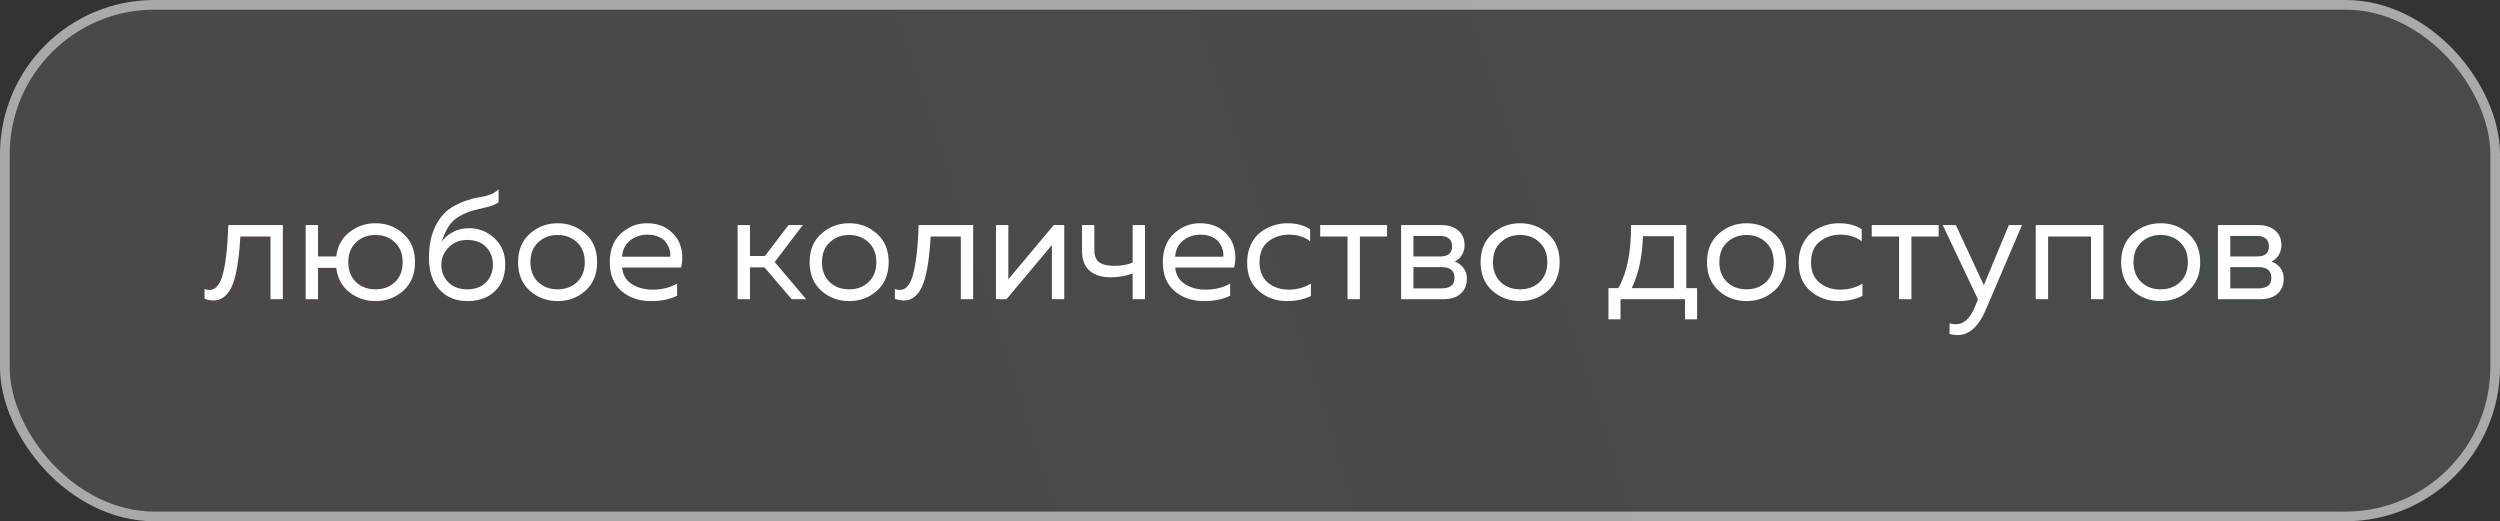 <?xml version="1.0" encoding="UTF-8"?> <svg xmlns="http://www.w3.org/2000/svg" width="259" height="54" viewBox="0 0 259 54" fill="none"><rect x="0" y="0" width="259" height="54" fill="#333333" stroke="none"/> <rect width="259" height="54" rx="16" fill="url(#paint0_linear_3792_10968)" fill-opacity="0.12"></rect> <path d="M24.904 24.504C24.851 25.347 24.787 26.083 24.712 26.712C24.637 27.341 24.531 27.949 24.392 28.536C24.253 29.112 24.083 29.581 23.88 29.944C23.688 30.307 23.443 30.595 23.144 30.808C22.845 31.021 22.504 31.128 22.12 31.128C21.811 31.128 21.501 31.069 21.192 30.952V29.944C21.363 30.008 21.533 30.04 21.704 30.04C22.344 30.04 22.808 29.48 23.096 28.36C23.395 27.229 23.581 25.549 23.656 23.32H29.304V31H28.024V24.504H24.904ZM41.78 24.216C42.591 24.931 42.996 25.912 42.996 27.16C42.996 28.408 42.591 29.395 41.78 30.12C40.98 30.835 40.02 31.192 38.9 31.192C37.887 31.192 36.986 30.888 36.196 30.28C35.418 29.661 34.964 28.819 34.836 27.752H32.948V31H31.668V23.32H32.948V26.568H34.836C34.964 25.501 35.418 24.664 36.196 24.056C36.986 23.437 37.887 23.128 38.9 23.128C40.02 23.128 40.98 23.491 41.78 24.216ZM36.884 25.112C36.351 25.613 36.084 26.296 36.084 27.16C36.084 28.024 36.351 28.712 36.884 29.224C37.418 29.725 38.09 29.976 38.9 29.976C39.711 29.976 40.383 29.725 40.916 29.224C41.45 28.712 41.716 28.024 41.716 27.16C41.716 26.296 41.45 25.613 40.916 25.112C40.383 24.6 39.711 24.344 38.9 24.344C38.09 24.344 37.418 24.6 36.884 25.112ZM52.344 27.384C52.344 28.568 51.982 29.501 51.256 30.184C50.542 30.856 49.598 31.192 48.424 31.192C47.23 31.192 46.264 30.797 45.528 30.008C44.803 29.219 44.44 28.115 44.44 26.696C44.44 25.459 44.654 24.392 45.08 23.496C45.507 22.6 46.083 21.928 46.808 21.48C47.299 21.181 47.806 20.947 48.328 20.776C48.862 20.595 49.299 20.483 49.64 20.44C49.992 20.397 50.355 20.312 50.728 20.184C51.102 20.045 51.411 19.853 51.656 19.608V20.952C51.358 21.165 50.99 21.325 50.552 21.432C50.115 21.528 49.63 21.645 49.096 21.784C48.563 21.923 48.051 22.136 47.56 22.424C47.08 22.712 46.707 23.075 46.44 23.512C46.174 23.949 45.939 24.472 45.736 25.08C46.014 24.653 46.408 24.307 46.92 24.04C47.432 23.773 47.982 23.64 48.568 23.64C49.603 23.64 50.488 23.987 51.224 24.68C51.971 25.373 52.344 26.275 52.344 27.384ZM45.72 27.416C45.72 28.152 45.966 28.765 46.456 29.256C46.947 29.736 47.592 29.976 48.392 29.976C49.214 29.976 49.864 29.736 50.344 29.256C50.824 28.776 51.064 28.163 51.064 27.416C51.064 26.669 50.824 26.056 50.344 25.576C49.864 25.096 49.214 24.856 48.392 24.856C47.624 24.856 46.984 25.117 46.472 25.64C45.971 26.152 45.72 26.744 45.72 27.416ZM54.888 30.12C54.077 29.395 53.672 28.408 53.672 27.16C53.672 25.912 54.077 24.931 54.888 24.216C55.698 23.491 56.658 23.128 57.768 23.128C58.888 23.128 59.848 23.491 60.648 24.216C61.458 24.931 61.864 25.912 61.864 27.16C61.864 28.408 61.458 29.395 60.648 30.12C59.848 30.835 58.888 31.192 57.768 31.192C56.658 31.192 55.698 30.835 54.888 30.12ZM59.784 29.224C60.317 28.712 60.584 28.024 60.584 27.16C60.584 26.296 60.317 25.613 59.784 25.112C59.25 24.6 58.578 24.344 57.768 24.344C56.957 24.344 56.285 24.6 55.752 25.112C55.218 25.613 54.952 26.296 54.952 27.16C54.952 28.024 55.218 28.712 55.752 29.224C56.285 29.725 56.957 29.976 57.768 29.976C58.578 29.976 59.25 29.725 59.784 29.224ZM63.172 27.16C63.172 25.901 63.556 24.915 64.324 24.2C65.102 23.485 65.993 23.128 66.996 23.128C67.934 23.128 68.708 23.363 69.316 23.832C69.934 24.301 70.34 24.883 70.532 25.576C70.724 26.259 70.734 26.973 70.564 27.72H64.452C64.526 28.477 64.862 29.048 65.46 29.432C66.057 29.816 66.777 30.008 67.62 30.008C68.558 30.008 69.401 29.8 70.148 29.384V30.632C69.433 31.005 68.526 31.192 67.428 31.192C66.212 31.192 65.198 30.845 64.388 30.152C63.577 29.459 63.172 28.461 63.172 27.16ZM69.428 26.6C69.46 26.376 69.444 26.141 69.38 25.896C69.316 25.651 69.198 25.405 69.028 25.16C68.868 24.915 68.617 24.712 68.276 24.552C67.934 24.392 67.534 24.312 67.076 24.312C66.382 24.312 65.78 24.515 65.268 24.92C64.766 25.325 64.494 25.885 64.452 26.6H69.428ZM77.698 31H76.418V23.32H77.698V26.52H79.25L81.682 23.32H83.17L80.258 27.144L83.522 31H82.018L79.202 27.704H77.698V31ZM85.091 30.12C84.28 29.395 83.875 28.408 83.875 27.16C83.875 25.912 84.28 24.931 85.091 24.216C85.901 23.491 86.861 23.128 87.971 23.128C89.091 23.128 90.051 23.491 90.851 24.216C91.661 24.931 92.067 25.912 92.067 27.16C92.067 28.408 91.661 29.395 90.851 30.12C90.051 30.835 89.091 31.192 87.971 31.192C86.861 31.192 85.901 30.835 85.091 30.12ZM89.987 29.224C90.52 28.712 90.787 28.024 90.787 27.16C90.787 26.296 90.52 25.613 89.987 25.112C89.453 24.6 88.781 24.344 87.971 24.344C87.16 24.344 86.488 24.6 85.955 25.112C85.421 25.613 85.155 26.296 85.155 27.16C85.155 28.024 85.421 28.712 85.955 29.224C86.488 29.725 87.16 29.976 87.971 29.976C88.781 29.976 89.453 29.725 89.987 29.224ZM96.42 24.504C96.366 25.347 96.302 26.083 96.228 26.712C96.153 27.341 96.046 27.949 95.908 28.536C95.769 29.112 95.598 29.581 95.396 29.944C95.204 30.307 94.958 30.595 94.66 30.808C94.361 31.021 94.02 31.128 93.636 31.128C93.326 31.128 93.017 31.069 92.708 30.952V29.944C92.878 30.008 93.049 30.04 93.22 30.04C93.86 30.04 94.324 29.48 94.612 28.36C94.91 27.229 95.097 25.549 95.172 23.32H100.82V31H99.54V24.504H96.42ZM104.272 31H103.184V23.32H104.464V28.936L109.168 23.32H110.256V31H108.976V25.384L104.272 31ZM118.622 31H117.342V28.328C116.648 28.595 115.886 28.728 115.054 28.728C114.136 28.728 113.411 28.499 112.878 28.04C112.355 27.581 112.094 26.893 112.094 25.976V23.32H113.374V25.88C113.374 26.499 113.544 26.931 113.886 27.176C114.238 27.421 114.755 27.544 115.438 27.544C116.152 27.544 116.787 27.432 117.342 27.208V23.32H118.622V31ZM120.469 27.16C120.469 25.901 120.853 24.915 121.621 24.2C122.399 23.485 123.29 23.128 124.293 23.128C125.231 23.128 126.005 23.363 126.613 23.832C127.231 24.301 127.637 24.883 127.829 25.576C128.021 26.259 128.031 26.973 127.861 27.72H121.749C121.823 28.477 122.159 29.048 122.757 29.432C123.354 29.816 124.074 30.008 124.917 30.008C125.855 30.008 126.698 29.8 127.445 29.384V30.632C126.73 31.005 125.823 31.192 124.725 31.192C123.509 31.192 122.495 30.845 121.685 30.152C120.874 29.459 120.469 28.461 120.469 27.16ZM126.725 26.6C126.757 26.376 126.741 26.141 126.677 25.896C126.613 25.651 126.495 25.405 126.325 25.16C126.165 24.915 125.914 24.712 125.573 24.552C125.231 24.392 124.831 24.312 124.373 24.312C123.679 24.312 123.077 24.515 122.565 24.92C122.063 25.325 121.791 25.885 121.749 26.6H126.725ZM129.203 27.192C129.203 26.52 129.326 25.917 129.571 25.384C129.816 24.851 130.136 24.424 130.531 24.104C130.936 23.784 131.379 23.544 131.859 23.384C132.35 23.213 132.851 23.128 133.363 23.128C134.312 23.128 135.102 23.336 135.731 23.752V25C135.144 24.541 134.408 24.312 133.523 24.312C132.691 24.312 131.976 24.552 131.379 25.032C130.782 25.512 130.483 26.221 130.483 27.16C130.483 28.088 130.776 28.797 131.363 29.288C131.96 29.768 132.67 30.008 133.491 30.008C134.344 30.008 135.118 29.8 135.811 29.384V30.664C135.086 31.016 134.254 31.192 133.315 31.192C132.206 31.192 131.24 30.845 130.419 30.152C129.608 29.459 129.203 28.472 129.203 27.192ZM140.884 31H139.604V24.504H136.772V23.32H143.7V24.504H140.884V31ZM149.489 31H145.153V23.32H149.361C150.054 23.32 150.619 23.501 151.057 23.864C151.505 24.227 151.729 24.739 151.729 25.4C151.729 25.784 151.633 26.131 151.441 26.44C151.249 26.749 151.003 26.968 150.705 27.096C151.057 27.213 151.355 27.427 151.601 27.736C151.846 28.045 151.969 28.424 151.969 28.872C151.969 29.523 151.755 30.04 151.329 30.424C150.913 30.808 150.299 31 149.489 31ZM146.433 27.672V29.88H149.313C150.23 29.88 150.689 29.517 150.689 28.792C150.689 28.045 150.246 27.672 149.361 27.672H146.433ZM146.433 24.44V26.568H149.233C150.033 26.568 150.433 26.221 150.433 25.528C150.433 25.133 150.315 24.856 150.081 24.696C149.846 24.525 149.563 24.44 149.233 24.44H146.433ZM154.606 30.12C153.796 29.395 153.39 28.408 153.39 27.16C153.39 25.912 153.796 24.931 154.606 24.216C155.417 23.491 156.377 23.128 157.486 23.128C158.606 23.128 159.566 23.491 160.366 24.216C161.177 24.931 161.582 25.912 161.582 27.16C161.582 28.408 161.177 29.395 160.366 30.12C159.566 30.835 158.606 31.192 157.486 31.192C156.377 31.192 155.417 30.835 154.606 30.12ZM159.502 29.224C160.036 28.712 160.302 28.024 160.302 27.16C160.302 26.296 160.036 25.613 159.502 25.112C158.969 24.6 158.297 24.344 157.486 24.344C156.676 24.344 156.004 24.6 155.47 25.112C154.937 25.613 154.67 26.296 154.67 27.16C154.67 28.024 154.937 28.712 155.47 29.224C156.004 29.725 156.676 29.976 157.486 29.976C158.297 29.976 158.969 29.725 159.502 29.224ZM167.883 33.08H166.635V29.848H167.659C168.565 28.248 169.003 26.072 168.971 23.32H174.699V29.848H175.819V33.08H174.571V31H167.883V33.08ZM170.203 24.472C170.149 26.573 169.765 28.365 169.051 29.848H173.419V24.472H170.203ZM178.06 30.12C177.249 29.395 176.844 28.408 176.844 27.16C176.844 25.912 177.249 24.931 178.06 24.216C178.87 23.491 179.83 23.128 180.94 23.128C182.06 23.128 183.02 23.491 183.82 24.216C184.63 24.931 185.036 25.912 185.036 27.16C185.036 28.408 184.63 29.395 183.82 30.12C183.02 30.835 182.06 31.192 180.94 31.192C179.83 31.192 178.87 30.835 178.06 30.12ZM182.956 29.224C183.489 28.712 183.756 28.024 183.756 27.16C183.756 26.296 183.489 25.613 182.956 25.112C182.422 24.6 181.75 24.344 180.94 24.344C180.129 24.344 179.457 24.6 178.924 25.112C178.39 25.613 178.124 26.296 178.124 27.16C178.124 28.024 178.39 28.712 178.924 29.224C179.457 29.725 180.129 29.976 180.94 29.976C181.75 29.976 182.422 29.725 182.956 29.224ZM186.344 27.192C186.344 26.52 186.466 25.917 186.712 25.384C186.957 24.851 187.277 24.424 187.672 24.104C188.077 23.784 188.52 23.544 189 23.384C189.49 23.213 189.992 23.128 190.504 23.128C191.453 23.128 192.242 23.336 192.872 23.752V25C192.285 24.541 191.549 24.312 190.664 24.312C189.832 24.312 189.117 24.552 188.52 25.032C187.922 25.512 187.624 26.221 187.624 27.16C187.624 28.088 187.917 28.797 188.504 29.288C189.101 29.768 189.81 30.008 190.632 30.008C191.485 30.008 192.258 29.8 192.952 29.384V30.664C192.226 31.016 191.394 31.192 190.456 31.192C189.346 31.192 188.381 30.845 187.56 30.152C186.749 29.459 186.344 28.472 186.344 27.192ZM198.025 31H196.745V24.504H193.913V23.32H200.841V24.504H198.025V31ZM205.525 29.544L208.117 23.32H209.477L205.701 32.152C204.965 33.859 204 34.712 202.805 34.712C202.517 34.712 202.24 34.675 201.973 34.6V33.496C202.197 33.56 202.421 33.592 202.645 33.592C203.467 33.592 204.128 32.968 204.629 31.72L204.917 31.016L201.269 23.32H202.629L205.525 29.544ZM212.183 31H210.903V23.32H217.911V31H216.631V24.504H212.183V31ZM220.966 30.12C220.155 29.395 219.75 28.408 219.75 27.16C219.75 25.912 220.155 24.931 220.966 24.216C221.776 23.491 222.736 23.128 223.846 23.128C224.966 23.128 225.926 23.491 226.726 24.216C227.536 24.931 227.942 25.912 227.942 27.16C227.942 28.408 227.536 29.395 226.726 30.12C225.926 30.835 224.966 31.192 223.846 31.192C222.736 31.192 221.776 30.835 220.966 30.12ZM225.862 29.224C226.395 28.712 226.662 28.024 226.662 27.16C226.662 26.296 226.395 25.613 225.862 25.112C225.328 24.6 224.656 24.344 223.846 24.344C223.035 24.344 222.363 24.6 221.83 25.112C221.296 25.613 221.03 26.296 221.03 27.16C221.03 28.024 221.296 28.712 221.83 29.224C222.363 29.725 223.035 29.976 223.846 29.976C224.656 29.976 225.328 29.725 225.862 29.224ZM234.114 31H229.778V23.32H233.986C234.679 23.32 235.244 23.501 235.682 23.864C236.13 24.227 236.354 24.739 236.354 25.4C236.354 25.784 236.258 26.131 236.066 26.44C235.874 26.749 235.628 26.968 235.33 27.096C235.682 27.213 235.98 27.427 236.226 27.736C236.471 28.045 236.594 28.424 236.594 28.872C236.594 29.523 236.38 30.04 235.954 30.424C235.538 30.808 234.924 31 234.114 31ZM231.058 27.672V29.88H233.938C234.855 29.88 235.314 29.517 235.314 28.792C235.314 28.045 234.871 27.672 233.986 27.672H231.058ZM231.058 24.44V26.568H233.858C234.658 26.568 235.058 26.221 235.058 25.528C235.058 25.133 234.94 24.856 234.706 24.696C234.471 24.525 234.188 24.44 233.858 24.44H231.058Z" fill="white"></path> <rect x="0.5" y="0.5" width="258" height="53" rx="15.5" stroke="white" stroke-opacity="0.53"></rect> <defs> <linearGradient id="paint0_linear_3792_10968" x1="242.065" y1="3.375" x2="12.291" y2="77.335" gradientUnits="userSpaceOnUse"> <stop stop-color="#DEFAFF"></stop> <stop offset="0.985" stop-color="#FFD7F2"></stop> </linearGradient> </defs> </svg> 